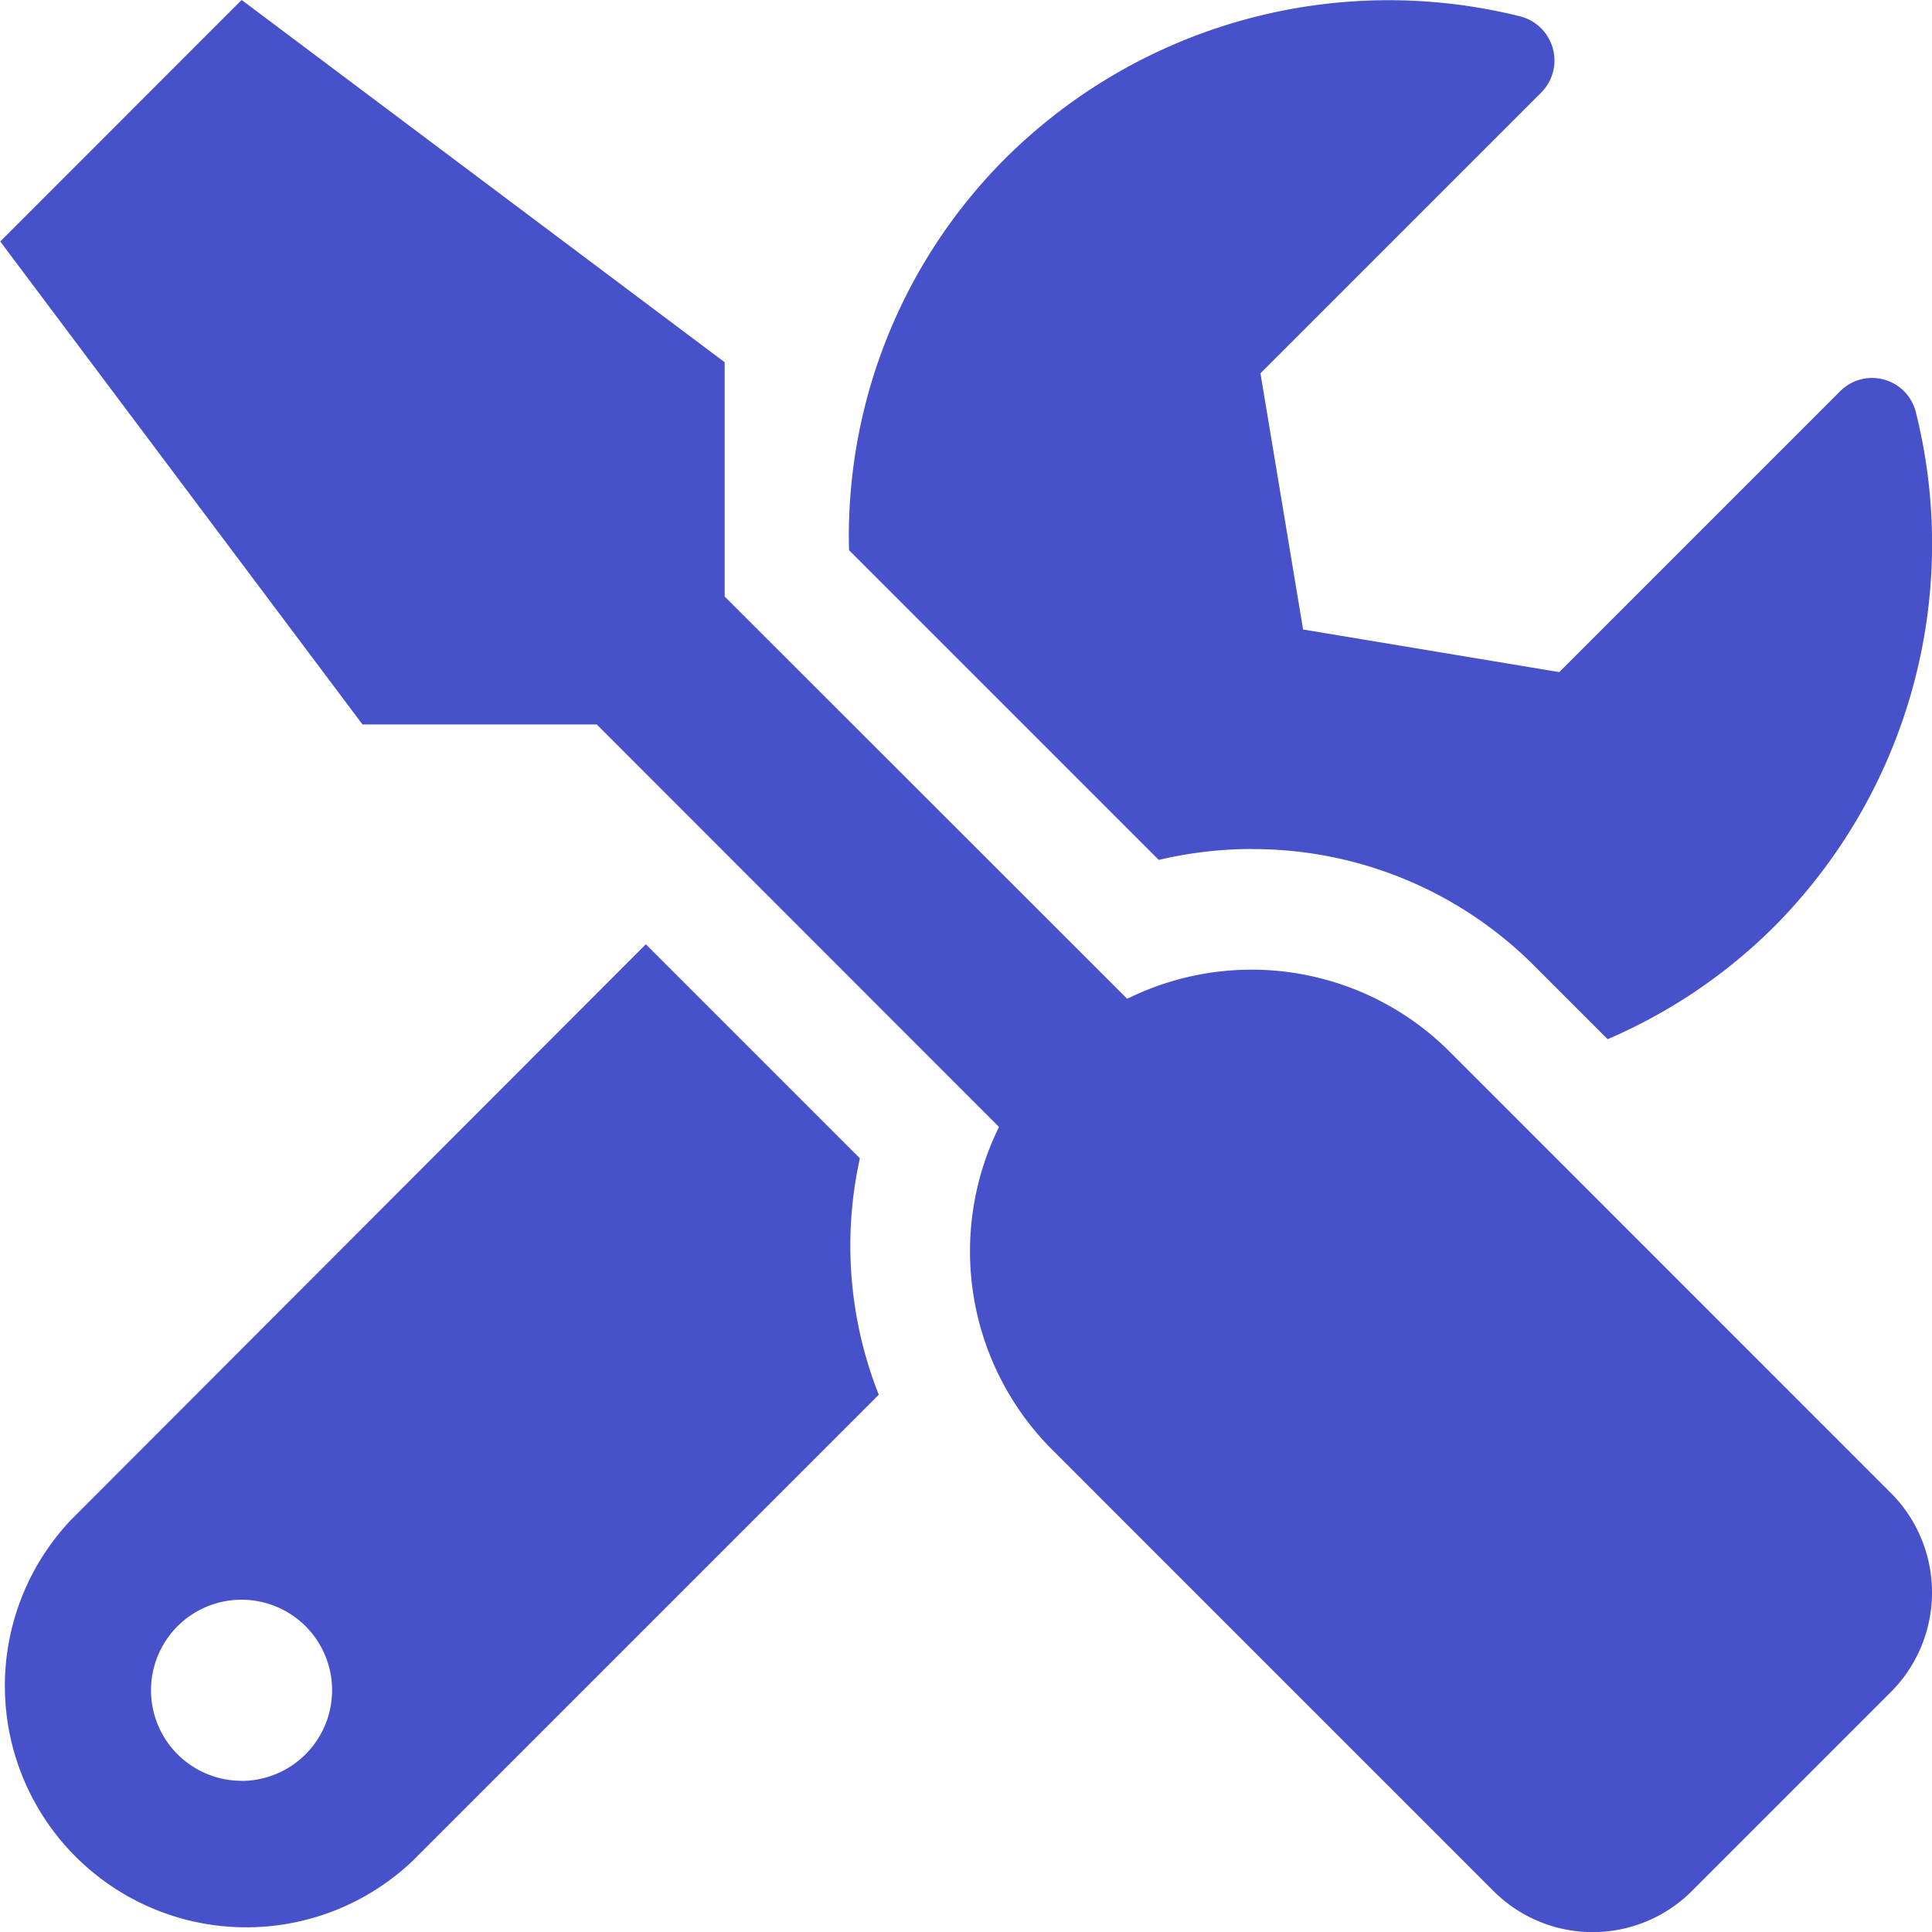 <svg xmlns="http://www.w3.org/2000/svg" width="30.001" height="30.002" viewBox="0 0 30.001 30.002">
  <path id="Icon_awesome-tools" data-name="Icon awesome-tools" d="M29.36,23.185,22.5,16.324a4.35,4.35,0,0,0-5-.814L11.249,9.263V5.625L3.749,0,0,3.75l5.625,7.5H9.263L15.509,17.5a4.36,4.36,0,0,0,.814,5l6.861,6.861a2.178,2.178,0,0,0,3.088,0l3.088-3.088a2.189,2.189,0,0,0,0-3.088Zm-9.925-10A6.165,6.165,0,0,1,23.823,15l1.137,1.137a8.294,8.294,0,0,0,2.566-1.728A8.426,8.426,0,0,0,29.746,6.4a.7.7,0,0,0-1.178-.322l-4.359,4.359-3.978-.662-.662-3.978,4.359-4.359A.707.707,0,0,0,23.594.252a8.44,8.44,0,0,0-8,2.221,8.3,8.3,0,0,0-2.414,6.07l4.81,4.81A6.383,6.383,0,0,1,19.434,13.183Zm-6.088,4.8-3.322-3.322L1.1,23.6a3.749,3.749,0,0,0,5.3,5.3l7.242-7.242a6.292,6.292,0,0,1-.293-3.674Zm-9.6,9.668a1.406,1.406,0,1,1,1.406-1.406A1.41,1.41,0,0,1,3.749,27.655Z" transform="translate(0.004)" fill="#4751c9"/>
</svg>
